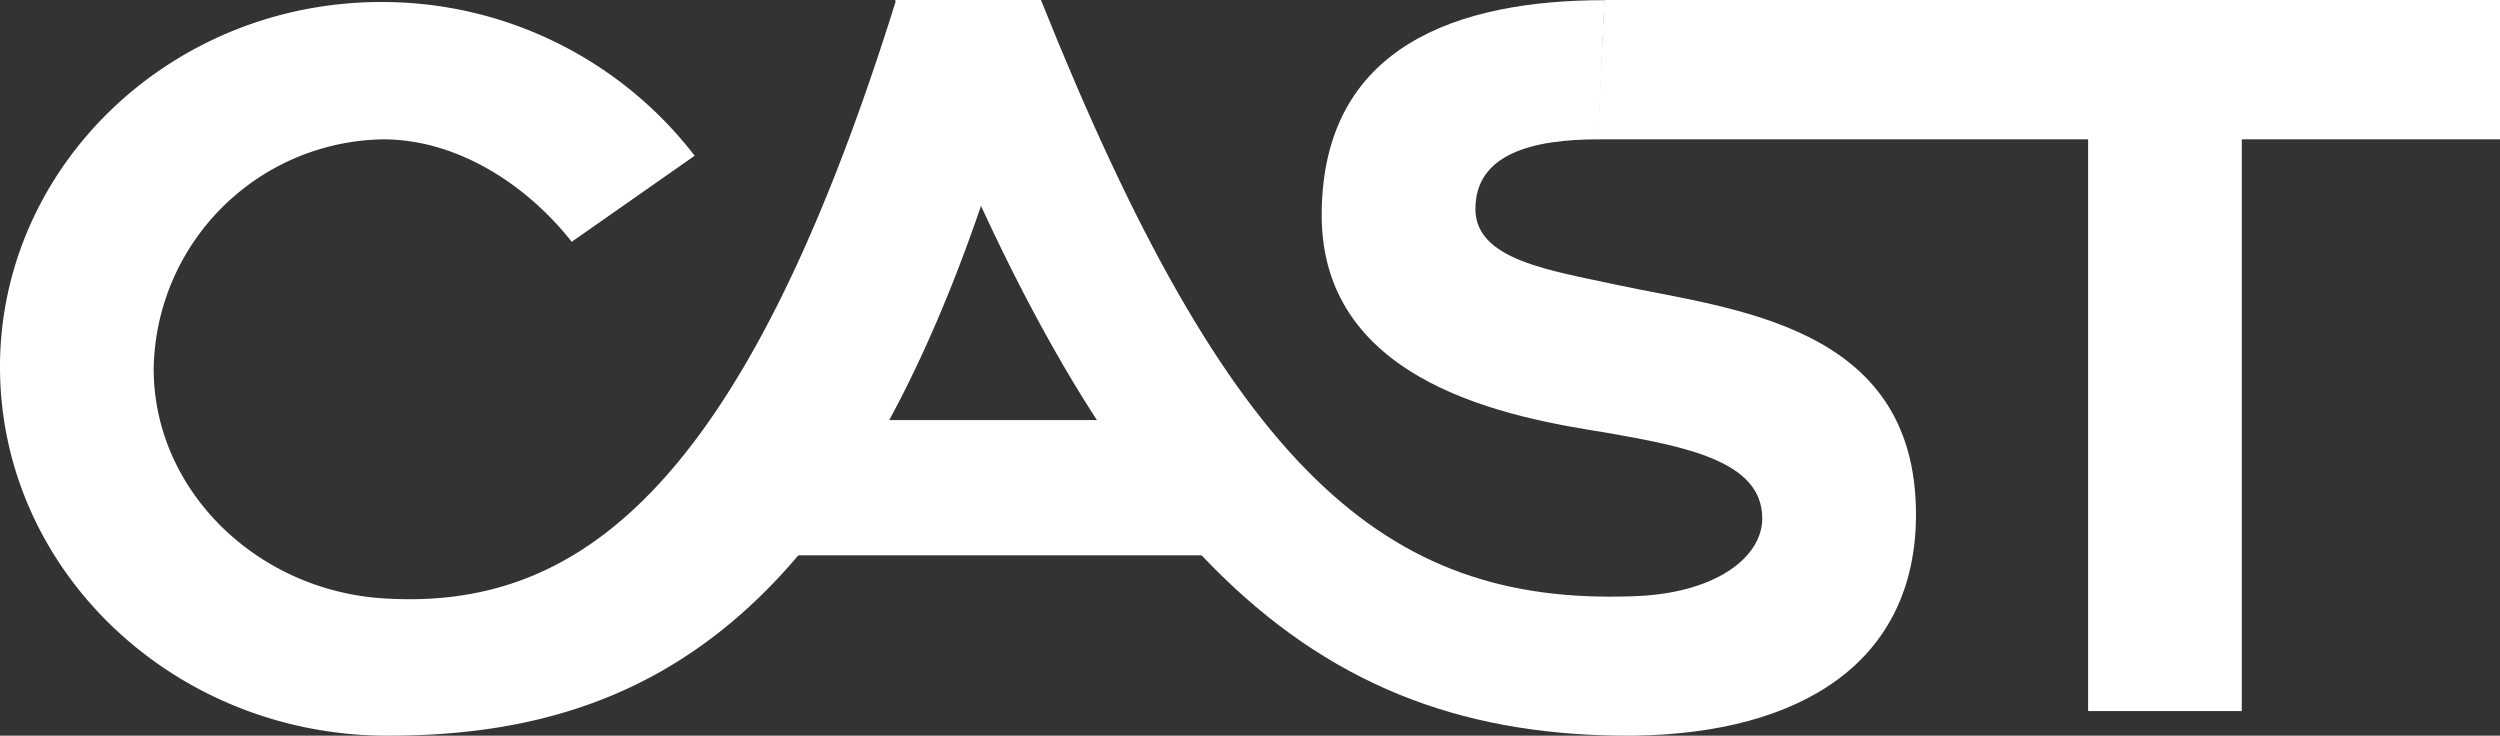 <svg height="36.256" viewBox="0 0 123.208 36.256" width="123.208" xmlns="http://www.w3.org/2000/svg">
    <rect x="0" y="0" width="123.208" height="36.256" fill="#333333" stroke="none"/>
    <g  fill="#fff">
    <path d="m116.34 17.667c-3.232 0-6.059.707-6.059 3.434 0 2.525 3.737 3.03 6.968 3.737 5.655 1.212 14.745 1.919 14.745 11.311 0 7.271-5.655 10.806-13.937 10.907-15.857.1-26.057-8.989-36.357-36.256h7.17c9.291 23.228 16.966 29.792 29.085 29.388 4.141-.1 6.463-1.919 6.463-3.838 0-2.828-3.737-3.535-7.776-4.242-4.444-.707-13.937-2.323-13.937-10.7s6.766-10.6 13.937-10.6" transform="translate(-37.568 -10.8)"/><path d="m147.63 17.667v28.177h-7.574v-28.177h-24.168l.322-6.869h44.146v6.867z" transform="translate(-37.147 -10.8)"/><path d="m36.962 20.703h23.329v6.665h-23.329z"/><path d="m82.133 10.9c-7.575 24.239-15.755 30-25.248 29.389-6.261-.4-11.311-5.352-11.311-11.311a11.49 11.49 0 0 1 11.311-11.311c3.636 0 7.069 2.222 9.291 5.05l6.059-4.242a19.428 19.428 0 0 0 -15.249-7.575c-10.503-.1-18.986 8.08-18.986 17.977 0 10 8.483 18.077 18.885 18.178 14.543.1 25.248-7.372 32.418-36.255h-7.17z" transform="translate(-38 -10.8)"/>
    </g>
</svg>
